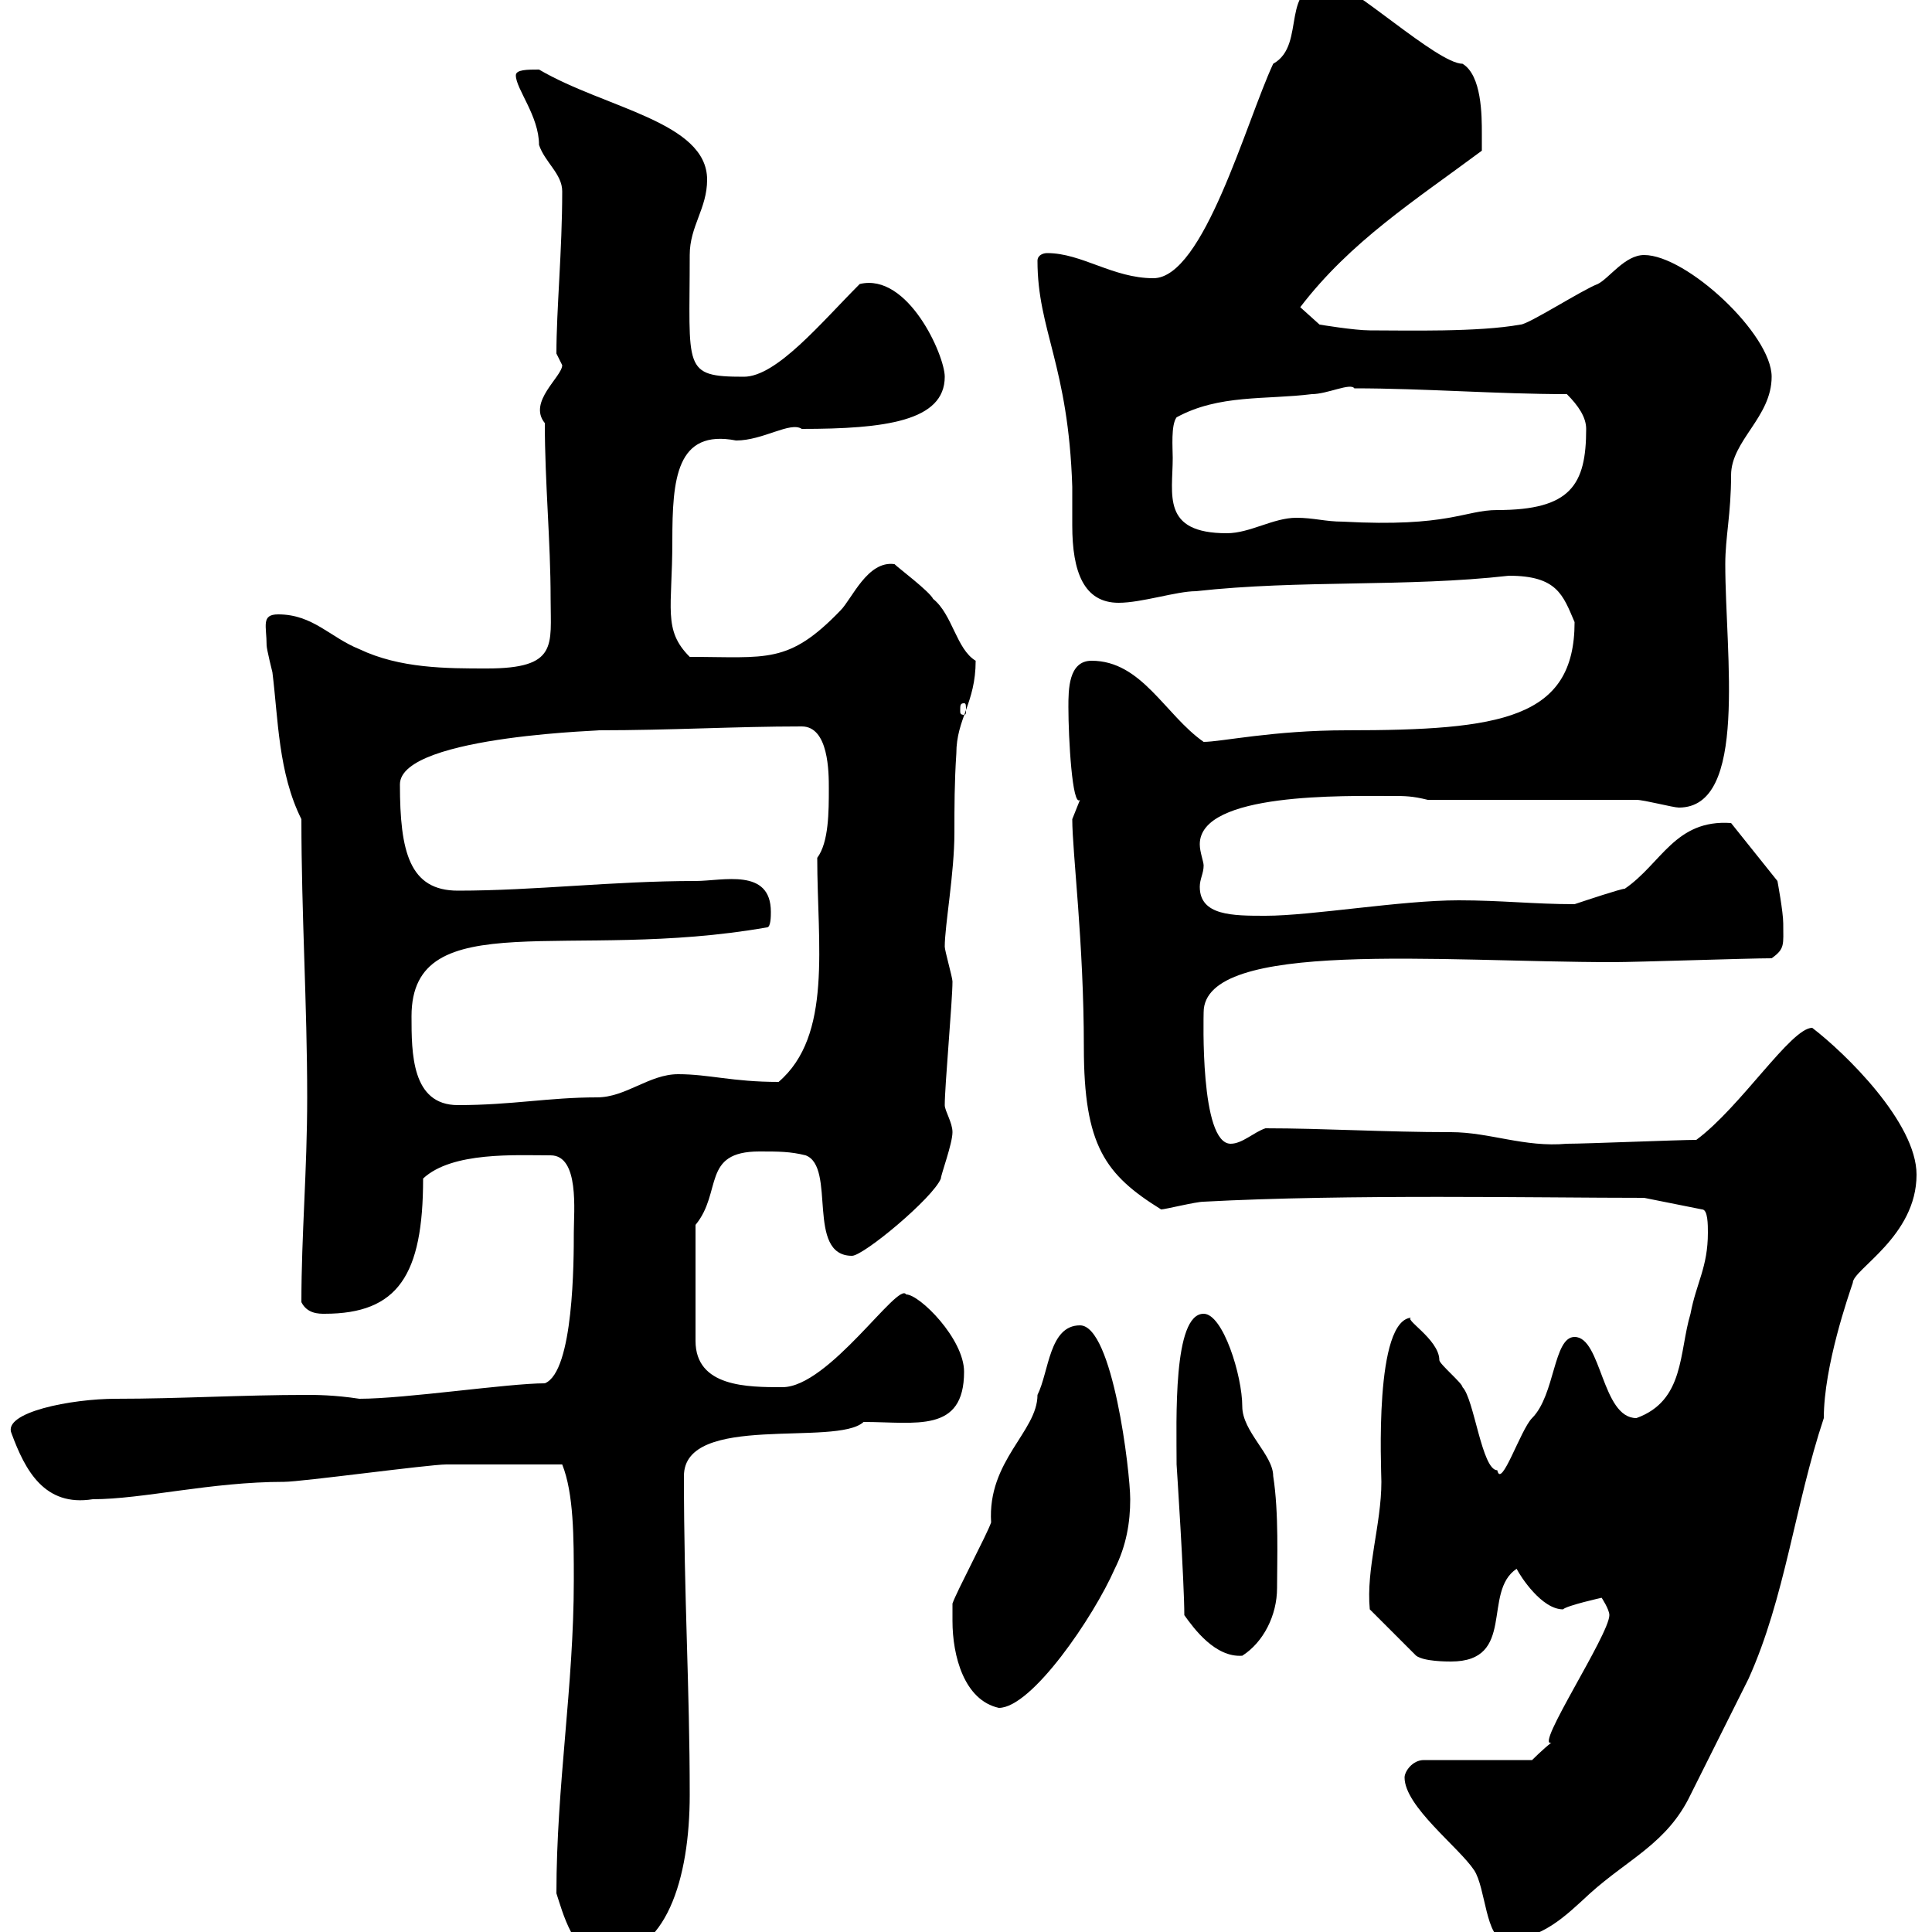 <svg xmlns="http://www.w3.org/2000/svg" xmlns:xlink="http://www.w3.org/1999/xlink" width="300" height="300"><path d="M86.40 294C87.30 296.70 89.10 303.90 93.60 303.90C103.50 303.90 107.10 291.60 107.10 278.70C107.10 261.90 106.20 248.10 106.20 229.20C106.20 219.30 129.90 224.70 134.10 220.80C142.20 220.80 149.70 222.60 149.70 213C149.70 207.90 142.80 201 140.70 201C139.50 198.90 128.70 215.40 121.50 215.40C116.10 215.40 108 215.40 108 208.20L108 190.20C112.20 185.10 108.90 178.80 117.90 178.80C120.90 178.80 122.70 178.80 125.10 179.40C129.90 181.20 125.10 195 132.30 195C134.10 195 144.90 186 146.10 183C146.10 182.40 147.90 177.60 147.90 175.80C147.90 174.30 146.70 172.50 146.70 171.60C146.70 168.60 147.90 155.40 147.90 152.40C147.90 151.80 146.70 147.60 146.70 147C146.70 143.70 148.20 135.60 148.20 129.30C148.20 125.40 148.20 121.50 148.50 117C148.50 111.60 151.50 109.20 151.50 102.60C148.50 100.80 147.90 95.40 144.90 93C144.30 91.80 139.50 88.20 138.90 87.60C134.70 87 132.30 93 130.50 94.80C122.40 103.20 119.10 102 107.10 102C102.90 97.80 104.40 94.50 104.40 84C104.40 74.40 105 66.60 114.30 68.40C118.50 68.40 122.70 65.40 124.50 66.60C137.40 66.60 146.70 65.40 146.70 58.50C146.70 55.20 141 42.30 133.50 44.10C127.50 50.10 120.60 58.50 115.50 58.50C105.90 58.50 107.10 57.30 107.10 39.60C107.10 35.10 109.80 32.40 109.80 27.90C109.80 18.90 93.90 16.80 83.70 10.80C81.90 10.80 80.10 10.80 80.10 11.70C80.10 13.80 83.70 18 83.70 22.50C84.60 25.20 87.30 27 87.30 29.70C87.30 39 86.40 48 86.40 54.90C86.40 54.90 87.30 56.70 87.30 56.70C87.30 58.50 81.90 62.40 84.60 65.70C84.60 75 85.50 84 85.50 93C85.50 100.20 86.70 103.80 75.60 103.80C69.30 103.80 62.10 103.80 55.80 100.80C51.30 99 48.60 95.40 43.20 95.40C40.50 95.40 41.40 97.20 41.40 100.20C41.40 100.80 42.30 104.40 42.30 104.40C43.20 111.60 43.20 120 46.80 127.20C46.80 141.90 47.70 156 47.70 170.40C47.70 181.80 46.80 191.70 46.80 202.20C47.70 204 49.50 204 50.40 204C61.80 204 65.70 198 65.70 183C70.20 178.80 80.10 179.40 85.50 179.40C90 179.40 89.10 188.10 89.10 191.40C89.10 195.60 89.10 213 84.60 214.80C78.90 214.80 63 217.20 55.80 217.20C51.90 216.60 48.90 216.60 47.70 216.60C37.50 216.60 27.90 217.20 18 217.20C11.10 217.20 0.30 219.30 1.80 222.60C3.90 228.30 6.90 234 14.40 232.80C22.20 232.80 32.70 230.10 44.10 230.10C46.80 230.10 66.60 227.40 69.30 227.40C74.40 227.40 82.50 227.40 87.30 227.40C89.10 231.90 89.10 238.80 89.10 245.40C89.10 261.90 86.40 277.20 86.40 294ZM218.10 276C218.10 280.50 226.50 286.80 228.90 290.40C230.70 293.10 230.70 301.20 233.70 301.20C239.40 301.20 243 297.60 246.90 294C252.90 288.60 258.90 286.20 262.50 278.70C264.30 275.10 270.60 262.50 271.50 260.70C277.20 248.10 278.70 233.70 283.20 220.20C283.20 212.10 287.10 201 287.70 199.20C287.70 197.10 297.60 192 297.60 182.40C297.60 174.30 286.50 163.50 281.40 159.60C278.10 159.60 270.30 171.90 263.40 177C260.70 177 246.30 177.60 243.30 177.60C236.70 178.20 231.30 175.80 225.30 175.80C215.10 175.80 205.50 175.20 196.50 175.20C194.70 175.80 192.90 177.60 191.10 177.60C186.30 177.60 186.90 157.80 186.90 157.20C186.90 145.80 223.80 149.40 250.50 149.40C254.10 149.40 271.50 148.80 275.10 148.80C277.20 147.30 276.90 146.70 276.90 143.40C276.90 141.60 276 136.80 276 136.80L268.80 127.80C260.10 127.20 258 134.10 252.30 138C251.70 138 246.30 139.80 244.50 140.40C238.20 140.40 233.10 139.80 226.50 139.80C217.50 139.80 203.70 142.20 196.50 142.20C191.40 142.20 186.30 142.20 186.30 137.70C186.30 136.50 186.90 135.60 186.90 134.40C186.90 133.80 186.30 132.30 186.30 131.10C186.30 123 208.80 123.60 216.30 123.60C218.10 123.60 219.30 123.60 221.70 124.20L254.10 124.20C255.30 124.20 259.80 125.40 260.70 125.40C271.50 125.40 267.90 101.70 267.90 87.60C267.90 83.40 268.80 79.80 268.80 73.80C268.80 68.40 275.10 64.80 275.10 58.50C275.10 51.90 261.90 39.60 255.30 39.60C252.30 39.60 249.90 43.20 248.10 44.10C245.70 45 237.30 50.40 236.10 50.40C229.50 51.60 218.40 51.30 212.70 51.30C210.30 51.30 204.90 50.40 204.90 50.40L201.90 47.70C209.70 37.50 219.60 31.20 230.10 23.40C230.10 23.40 230.10 21.60 230.10 20.70C230.10 18 230.10 11.70 227.10 9.90C223.20 9.90 209.70-2.70 206.70-2.70C198.30-2.70 203.10 6.90 197.70 9.90C193.50 18.90 186.90 43.20 179.10 43.20C172.80 43.20 168 39.30 162.60 39.30C162 39.30 161.10 39.60 161.10 40.50C161.10 51.30 165.90 56.70 166.50 75.60C166.50 77.40 166.50 79.80 166.50 81.60C166.50 88.80 168.30 93.60 173.70 93.60C177.30 93.60 182.70 91.80 185.70 91.80C201.90 90 218.40 91.20 234.30 89.40C241.80 89.40 242.70 92.40 244.50 96.60C244.50 111.60 233.10 113.40 209.10 113.40C197.70 113.40 189.60 115.20 186.90 115.20C180.90 111 177.30 102.60 169.50 102.60C165.90 102.60 165.90 107.10 165.90 109.80C165.90 114.60 166.50 125.40 167.70 124.20C167.70 124.20 166.50 127.20 166.50 127.20C166.50 132.30 168.30 146.40 168.30 162.60C168.30 177.90 171.60 182.40 180.30 187.80C180.90 187.80 185.70 186.60 186.90 186.60C209.10 185.40 239.10 186 255.30 186L264.30 187.80C265.20 187.80 265.20 190.20 265.20 191.40C265.20 196.80 263.40 199.20 262.50 204C260.70 210 261.60 217.50 254.10 220.20C248.70 220.20 248.70 207.60 244.50 207.60C241.20 207.60 241.50 216.60 237.90 220.20C236.10 222 233.10 231.30 232.50 228.30C230.10 228.30 228.90 217.20 227.10 215.40C227.10 214.80 223.50 211.80 223.50 211.20C223.50 207.90 217.50 204.60 219.30 204.60C213.30 204.60 214.50 228.30 214.50 230.10C214.50 236.70 212.10 243.60 212.70 249.90L219.90 257.10C221.10 258 224.70 258 225.30 258C235.50 258 230.10 247.20 235.50 243.60C236.10 244.80 239.40 249.90 242.70 249.90C243.30 249.30 248.70 248.10 248.70 248.10C248.70 248.10 249.90 249.90 249.90 250.80C249.90 253.80 238.20 271.50 240.90 270.60C239.70 271.50 237.90 273.30 237.90 273.30L221.10 273.30C219.30 273.30 218.10 275.10 218.10 276ZM147.90 251.70C147.90 257.10 149.70 264 155.10 265.20C160.20 265.20 169.80 251.10 173.10 243.60C174.90 240 175.50 236.40 175.50 232.80C175.50 228.60 172.80 205.80 167.70 205.80C162.90 205.80 162.90 213 161.10 216.60C161.10 222.30 153.30 226.80 153.90 236.40C153.30 238.20 148.50 247.20 147.90 249C147.90 249.90 147.90 251.70 147.90 251.70ZM182.70 227.40C182.70 227.40 183.90 245.70 183.90 250.80C185.40 252.90 188.70 257.40 192.90 257.10C196.20 255 198.30 250.80 198.30 246.60C198.30 242.40 198.60 234.90 197.70 229.20C197.70 225.90 192.90 222.30 192.90 218.40C192.90 213.60 189.90 204 186.90 204C182.10 204 182.70 220.50 182.70 227.40ZM63.90 157.80C63.90 140.10 88.50 149.40 119.10 144C119.70 144 119.70 142.20 119.70 141.60C119.70 134.70 112.20 136.80 108 136.80C95.10 136.80 83.10 138.30 71.10 138.30C63.60 138.30 62.10 132.30 62.10 121.80C62.10 114 96.30 113.40 92.70 113.40C104.40 113.40 114 112.80 124.50 112.80C128.70 112.80 128.70 120 128.70 122.40C128.70 126 128.70 130.80 126.90 133.20C126.90 146.70 129.30 160.80 120.90 168C113.70 168 110.10 166.80 105.30 166.80C100.80 166.80 97.20 170.40 92.70 170.40C85.20 170.40 79.50 171.60 71.10 171.60C63.90 171.60 63.90 163.50 63.90 157.80ZM149.70 109.20C150 109.20 150 109.50 150 110.40C150 110.70 150 111 149.70 111C149.10 111 149.10 110.70 149.10 110.40C149.10 109.50 149.10 109.20 149.70 109.20ZM182.10 71.10C182.10 69.60 181.80 66 182.70 64.80C189.30 61.20 196.50 62.10 203.70 61.20C206.10 61.20 209.70 59.40 210.30 60.30C221.10 60.30 232.50 61.20 243.30 61.20C245.10 63 246.30 64.80 246.30 66.60C246.30 75.30 243.90 79.20 232.50 79.20C227.40 79.20 225 81.90 208.50 81C205.80 81 204 80.40 201.30 80.40C197.70 80.40 194.10 82.80 190.50 82.80C180.30 82.80 182.10 76.80 182.10 71.10Z"/></svg>
